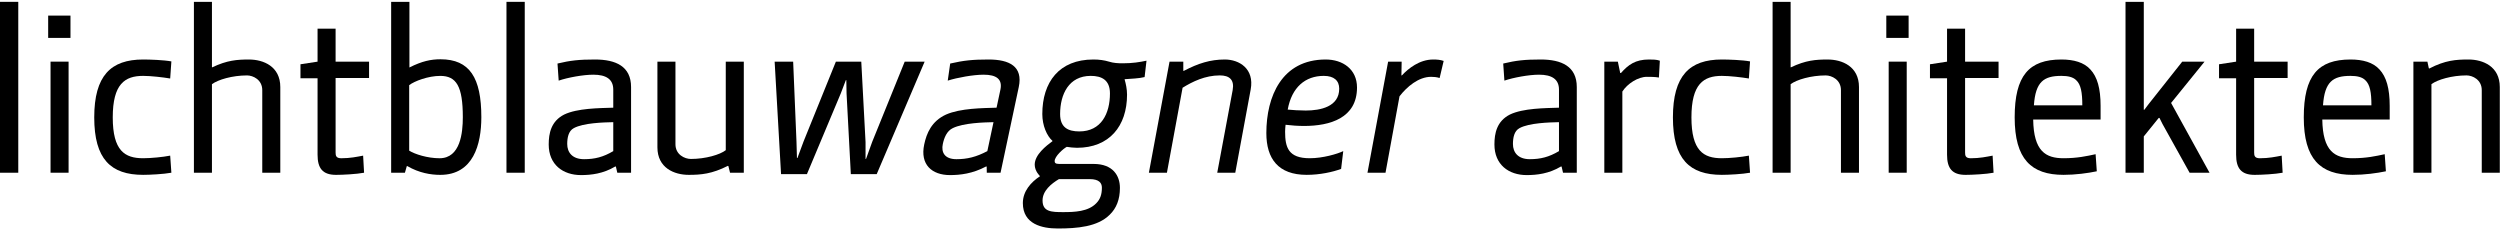 <svg width="997" height="92" viewBox="0 0 997 92" fill="none" xmlns="http://www.w3.org/2000/svg">
<path d="M7.288 0.735H0V68.883H7.288V0.735Z" fill="black"/>
<path d="M28.108 15.117V6.22H19.211V15.117H28.108ZM27.351 68.879V24.582H20.157V68.879H27.351Z" fill="black"/>
<path d="M67.871 62.063C65.031 62.631 60.204 63.104 57.08 63.104C49.792 63.104 44.965 60.17 44.965 46.824C44.965 33.479 49.792 30.261 57.08 30.261C60.204 30.261 65.031 30.829 67.871 31.302L68.344 24.487C65.315 23.919 59.73 23.73 57.08 23.73C44.208 23.73 37.582 30.166 37.582 46.824C37.582 63.483 44.208 69.73 57.08 69.73C59.73 69.73 65.315 69.446 68.344 68.878L67.871 62.063Z" fill="black"/>
<path d="M111.784 34.714C111.784 26.48 105.064 23.735 99.29 23.735C94.558 23.735 90.583 24.019 84.62 26.858H84.525V0.735H77.332V68.883H84.525V33.578C86.891 31.78 92.665 30.076 98.533 30.076C100.899 30.076 104.591 31.78 104.591 35.945V68.883H111.784V34.714Z" fill="black"/>
<path d="M147.181 31.119V24.588H133.836V11.431H126.642V24.588L119.827 25.629V31.213H126.642V61.691C126.642 67.086 128.63 69.736 134.025 69.736C136.675 69.736 142.259 69.452 145.194 68.884L144.815 62.069C142.259 62.542 139.704 63.11 136.107 63.11C134.025 63.11 133.836 62.069 133.836 60.839V31.119H147.181Z" fill="black"/>
<path d="M191.958 46.735C191.958 31.023 187.32 23.64 175.678 23.64C171.797 23.64 168.295 24.397 163.373 26.858L163.279 26.953V0.735H155.991V68.883H161.48L162.238 66.233H162.427C167.159 68.978 171.797 69.735 175.583 69.735C188.74 69.735 191.958 57.62 191.958 46.735ZM184.575 46.735C184.575 52.887 183.628 63.109 175.299 63.109C170.472 63.109 165.456 61.5 163.184 60.081V33.957C165.266 32.348 170.756 30.266 175.583 30.266C182.019 30.266 184.575 34.43 184.575 46.735Z" fill="black"/>
<path d="M209.269 0.735H201.981V68.883H209.269V0.735Z" fill="black"/>
<path d="M251.67 68.878V34.709C251.67 26.475 245.612 23.73 237.283 23.73C230.942 23.73 227.439 24.108 222.328 25.339L222.802 32.154C226.398 30.923 232.551 29.787 236.621 29.787C241.732 29.787 244.571 31.586 244.571 35.75V42.944C238.987 43.133 230.279 43.133 224.979 45.689C219.773 48.339 218.826 53.166 218.826 57.615C218.826 65.66 224.505 69.825 231.699 69.825C235.769 69.825 240.596 69.257 245.328 66.417H245.612L246.18 68.878H251.67ZM244.571 60.265C240.596 62.631 237.188 63.483 232.929 63.483C228.197 63.483 226.209 60.738 226.209 57.425C226.209 54.964 226.682 52.219 228.859 51.084C232.74 49.001 240.69 48.812 244.571 48.717V60.265Z" fill="black"/>
<path d="M296.629 68.881V24.584H289.436V59.889C287.164 61.687 281.39 63.391 275.522 63.391C273.061 63.391 269.37 61.687 269.37 57.523V24.584H262.177V58.753C262.177 66.988 268.897 69.732 274.67 69.732C279.592 69.732 283.946 69.354 290.288 66.136L290.477 66.23L291.139 68.881H296.629Z" fill="black"/>
<path d="M368.748 24.584H360.798L347.831 56.576L345.37 63.391H345.18V56.671L343.477 24.584H333.349L320.477 56.387L318.016 63.012H317.827L317.637 56.481L316.312 24.584H308.929L311.485 69.448H321.802L335.337 37.173L337.324 31.967H337.514L337.608 37.267L339.312 69.448H349.629L368.748 24.584Z" fill="black"/>
<path d="M399.021 68.878L406.285 34.709C408.034 26.475 402.561 23.73 394.231 23.73C387.89 23.73 384.305 24.108 378.935 25.339L377.96 32.154C381.816 30.923 388.211 29.787 392.281 29.787C397.392 29.787 399.849 31.586 398.964 35.75L397.433 42.944C391.812 43.133 383.104 43.133 377.26 45.689C371.491 48.339 369.515 53.166 368.573 57.615C366.861 65.66 371.655 69.825 378.849 69.825C382.919 69.825 387.865 69.257 393.203 66.417H393.486L393.532 68.878H399.021ZM393.754 60.265C389.277 62.631 385.688 63.483 381.429 63.483C376.696 63.483 375.289 60.738 375.993 57.425C376.519 54.964 377.573 52.219 379.993 51.084C384.318 49.001 392.305 48.812 396.207 48.717L393.754 60.265Z" fill="black"/>
<path d="M457.226 24.203C454.481 24.771 451.736 25.244 447.761 25.244C445.868 25.244 444.07 25.15 442.271 24.582C440.378 24.014 438.391 23.73 436.024 23.73C422.395 23.73 415.675 32.722 415.675 45.499C415.675 50.043 417.473 54.207 419.744 56.195V56.289C417.189 58.182 412.646 61.684 412.646 65.66C412.646 68.31 414.728 70.203 414.728 70.203V70.298C411.131 72.664 407.913 76.261 407.913 80.993C407.913 89.417 415.58 91.121 421.827 91.121C429.588 91.121 437.728 90.458 442.555 85.631C445.205 83.076 446.625 79.573 446.625 74.936C446.625 70.108 443.88 65.376 436.119 65.376H422.395C420.88 65.376 420.596 64.903 420.596 64.24C420.596 62.347 424.004 59.318 425.424 58.561C426.559 58.75 428.168 58.94 429.493 58.94C442.366 58.94 449.465 50.327 449.465 37.738C449.465 35.561 448.991 33.384 448.518 31.775V31.586C450.979 31.396 454.292 31.302 456.469 30.734L457.226 24.203ZM442.65 37.265C442.65 45.31 439.148 52.409 430.44 52.409C425.991 52.409 422.773 50.894 422.773 45.499C422.773 37.549 426.275 30.261 434.983 30.261C439.337 30.261 442.65 31.87 442.65 37.265ZM439.432 74.841C439.432 77.396 438.864 79.384 437.16 81.088C433.942 84.401 428.547 84.59 424.004 84.59C419.366 84.59 415.769 84.495 415.769 79.952C415.769 76.071 419.271 73.232 422.3 71.433H434.605C438.391 71.433 439.432 73.043 439.432 74.841Z" fill="black"/>
<path d="M498.781 35.656C500.295 27.421 494.237 23.73 488.464 23.73C482.69 23.73 477.863 25.244 472.089 28.273H471.9V24.582H466.41L458.176 68.878H465.369L471.616 34.993C475.591 32.532 480.608 30.071 486.476 30.071C490.262 30.071 492.344 31.775 491.587 35.94L485.435 68.878H492.628L498.781 35.656Z" fill="black"/>
<path d="M541.177 34.898C541.177 27.61 535.498 23.73 528.683 23.73C511.172 23.73 505.02 38.495 505.02 53.071C505.02 63.294 509.753 69.73 521.111 69.73C526.411 69.73 531.522 68.594 534.835 67.364L535.687 60.265C533.321 61.401 527.547 63.104 522.341 63.104C513.823 63.104 512.498 58.845 512.498 52.504C512.498 51.652 512.592 50.705 512.687 49.759C514.958 50.043 517.609 50.232 520.07 50.232C530.386 50.232 541.177 47.108 541.177 34.898ZM534.078 35.372C534.078 42.565 526.6 44.08 520.732 44.08C518.177 44.08 515.432 43.89 513.539 43.701C515.148 34.804 520.543 30.261 527.926 30.261C531.995 30.261 534.078 32.154 534.078 35.372Z" fill="black"/>
<path d="M575.732 24.298C574.407 23.824 572.987 23.73 571.567 23.73C566.077 23.73 561.629 27.326 559.073 30.071H558.884L558.979 24.582H553.584L545.349 68.878H552.542L558.127 38.401C561.061 34.615 565.699 30.639 570.715 30.639C571.756 30.639 572.987 30.734 574.123 31.113L575.732 24.298Z" fill="black"/>
<path d="M628.822 68.878V34.709C628.822 26.475 622.764 23.73 614.435 23.73C608.093 23.73 604.591 24.108 599.48 25.339L599.953 32.154C603.55 30.923 609.702 29.787 613.772 29.787C618.883 29.787 621.723 31.586 621.723 35.75V42.944C616.138 43.133 607.431 43.133 602.13 45.689C596.924 48.339 595.978 53.166 595.978 57.615C595.978 65.66 601.657 69.825 608.85 69.825C612.92 69.825 617.747 69.257 622.48 66.417H622.764L623.332 68.878H628.822ZM621.723 60.265C617.747 62.631 614.34 63.483 610.081 63.483C605.348 63.483 603.361 60.738 603.361 57.425C603.361 54.964 603.834 52.219 606.011 51.084C609.891 49.001 617.842 48.812 621.723 48.717V60.265Z" fill="black"/>
<path d="M661.949 24.203C660.624 23.73 659.11 23.73 657.595 23.73C652.2 23.73 649.361 25.812 646.427 29.125H646.143L645.196 24.582H639.801V68.878H646.994V36.508C648.982 33.384 653.241 30.639 656.743 30.639C657.974 30.639 660.056 30.639 661.571 30.923L661.949 24.203Z" fill="black"/>
<path d="M697.448 62.063C694.609 62.631 689.781 63.104 686.658 63.104C679.37 63.104 674.543 60.17 674.543 46.824C674.543 33.479 679.37 30.261 686.658 30.261C689.781 30.261 694.609 30.829 697.448 31.302L697.921 24.487C694.893 23.919 689.308 23.73 686.658 23.73C673.786 23.73 667.16 30.166 667.16 46.824C667.16 63.483 673.786 69.73 686.658 69.73C689.308 69.73 694.893 69.446 697.921 68.878L697.448 62.063Z" fill="black"/>
<path d="M741.362 34.714C741.362 26.48 734.642 23.735 728.868 23.735C724.136 23.735 720.16 24.019 714.197 26.858H714.103V0.735H706.909V68.883H714.103V33.578C716.469 31.78 722.243 30.076 728.111 30.076C730.477 30.076 734.169 31.78 734.169 35.945V68.883H741.362V34.714Z" fill="black"/>
<path d="M761.155 15.117V6.22H752.258V15.117H761.155ZM760.398 68.879V24.582H753.205V68.879H760.398Z" fill="black"/>
<path d="M797.023 31.119V24.588H783.677V11.431H776.483V24.588L769.669 25.629V31.213H776.483V61.691C776.483 67.086 778.471 69.736 783.866 69.736C786.516 69.736 792.101 69.452 795.035 68.884L794.656 62.069C792.101 62.542 789.545 63.11 785.948 63.11C783.866 63.11 783.677 62.069 783.677 60.839V31.119H797.023Z" fill="black"/>
<path d="M837.715 42.187C837.715 35.277 836.39 30.639 833.645 27.705C831.089 24.866 827.02 23.73 822.098 23.73C809.131 23.73 803.452 30.166 803.452 46.824C803.452 63.483 810.077 69.73 822.949 69.73C827.682 69.73 832.604 69.067 836.201 68.31L835.727 61.495C832.225 62.252 828.439 63.104 822.949 63.104C815.851 63.104 811.024 60.359 810.834 47.676H837.715V42.187ZM830.427 41.997H811.118C811.781 32.532 815.094 30.261 822.098 30.261C824.748 30.261 826.736 30.734 827.966 31.964C829.859 33.668 830.427 36.886 830.427 41.997Z" fill="black"/>
<path d="M881.162 68.883L865.829 41.056L879.175 24.587H870.278L856.932 41.434L855.134 43.801H854.944V0.735H847.656V68.883H854.944V54.401L860.907 47.019H861.191L862.422 49.48L873.212 68.883H881.162Z" fill="black"/>
<path d="M912.303 31.119V24.588H898.957V11.431H891.764V24.588L884.949 25.629V31.213H891.764V61.691C891.764 67.086 893.751 69.736 899.146 69.736C901.797 69.736 907.381 69.452 910.315 68.884L909.936 62.069C907.381 62.542 904.825 63.11 901.229 63.11C899.146 63.11 898.957 62.069 898.957 60.839V31.119H912.303Z" fill="black"/>
<path d="M953.01 42.187C953.01 35.277 951.685 30.639 948.94 27.705C946.385 24.866 942.315 23.73 937.393 23.73C924.426 23.73 918.747 30.166 918.747 46.824C918.747 63.483 925.372 69.73 938.245 69.73C942.977 69.73 947.899 69.067 951.496 68.31L951.023 61.495C947.521 62.252 943.735 63.104 938.245 63.104C931.146 63.104 926.319 60.359 926.13 47.676H953.01V42.187ZM945.722 41.997H926.414C927.076 32.532 930.389 30.261 937.393 30.261C940.043 30.261 942.031 30.734 943.261 31.964C945.154 33.668 945.722 36.886 945.722 41.997Z" fill="black"/>
<path d="M996.916 34.709C996.916 26.475 990.196 23.73 984.422 23.73C979.5 23.73 975.147 24.014 968.805 27.326L968.616 27.232L968.048 24.582H962.463V68.878H969.657V33.573C972.023 31.775 977.797 30.071 983.665 30.071C986.031 30.071 989.723 31.775 989.723 35.94V68.878H996.916V34.709Z" fill="black"/>
</svg>
